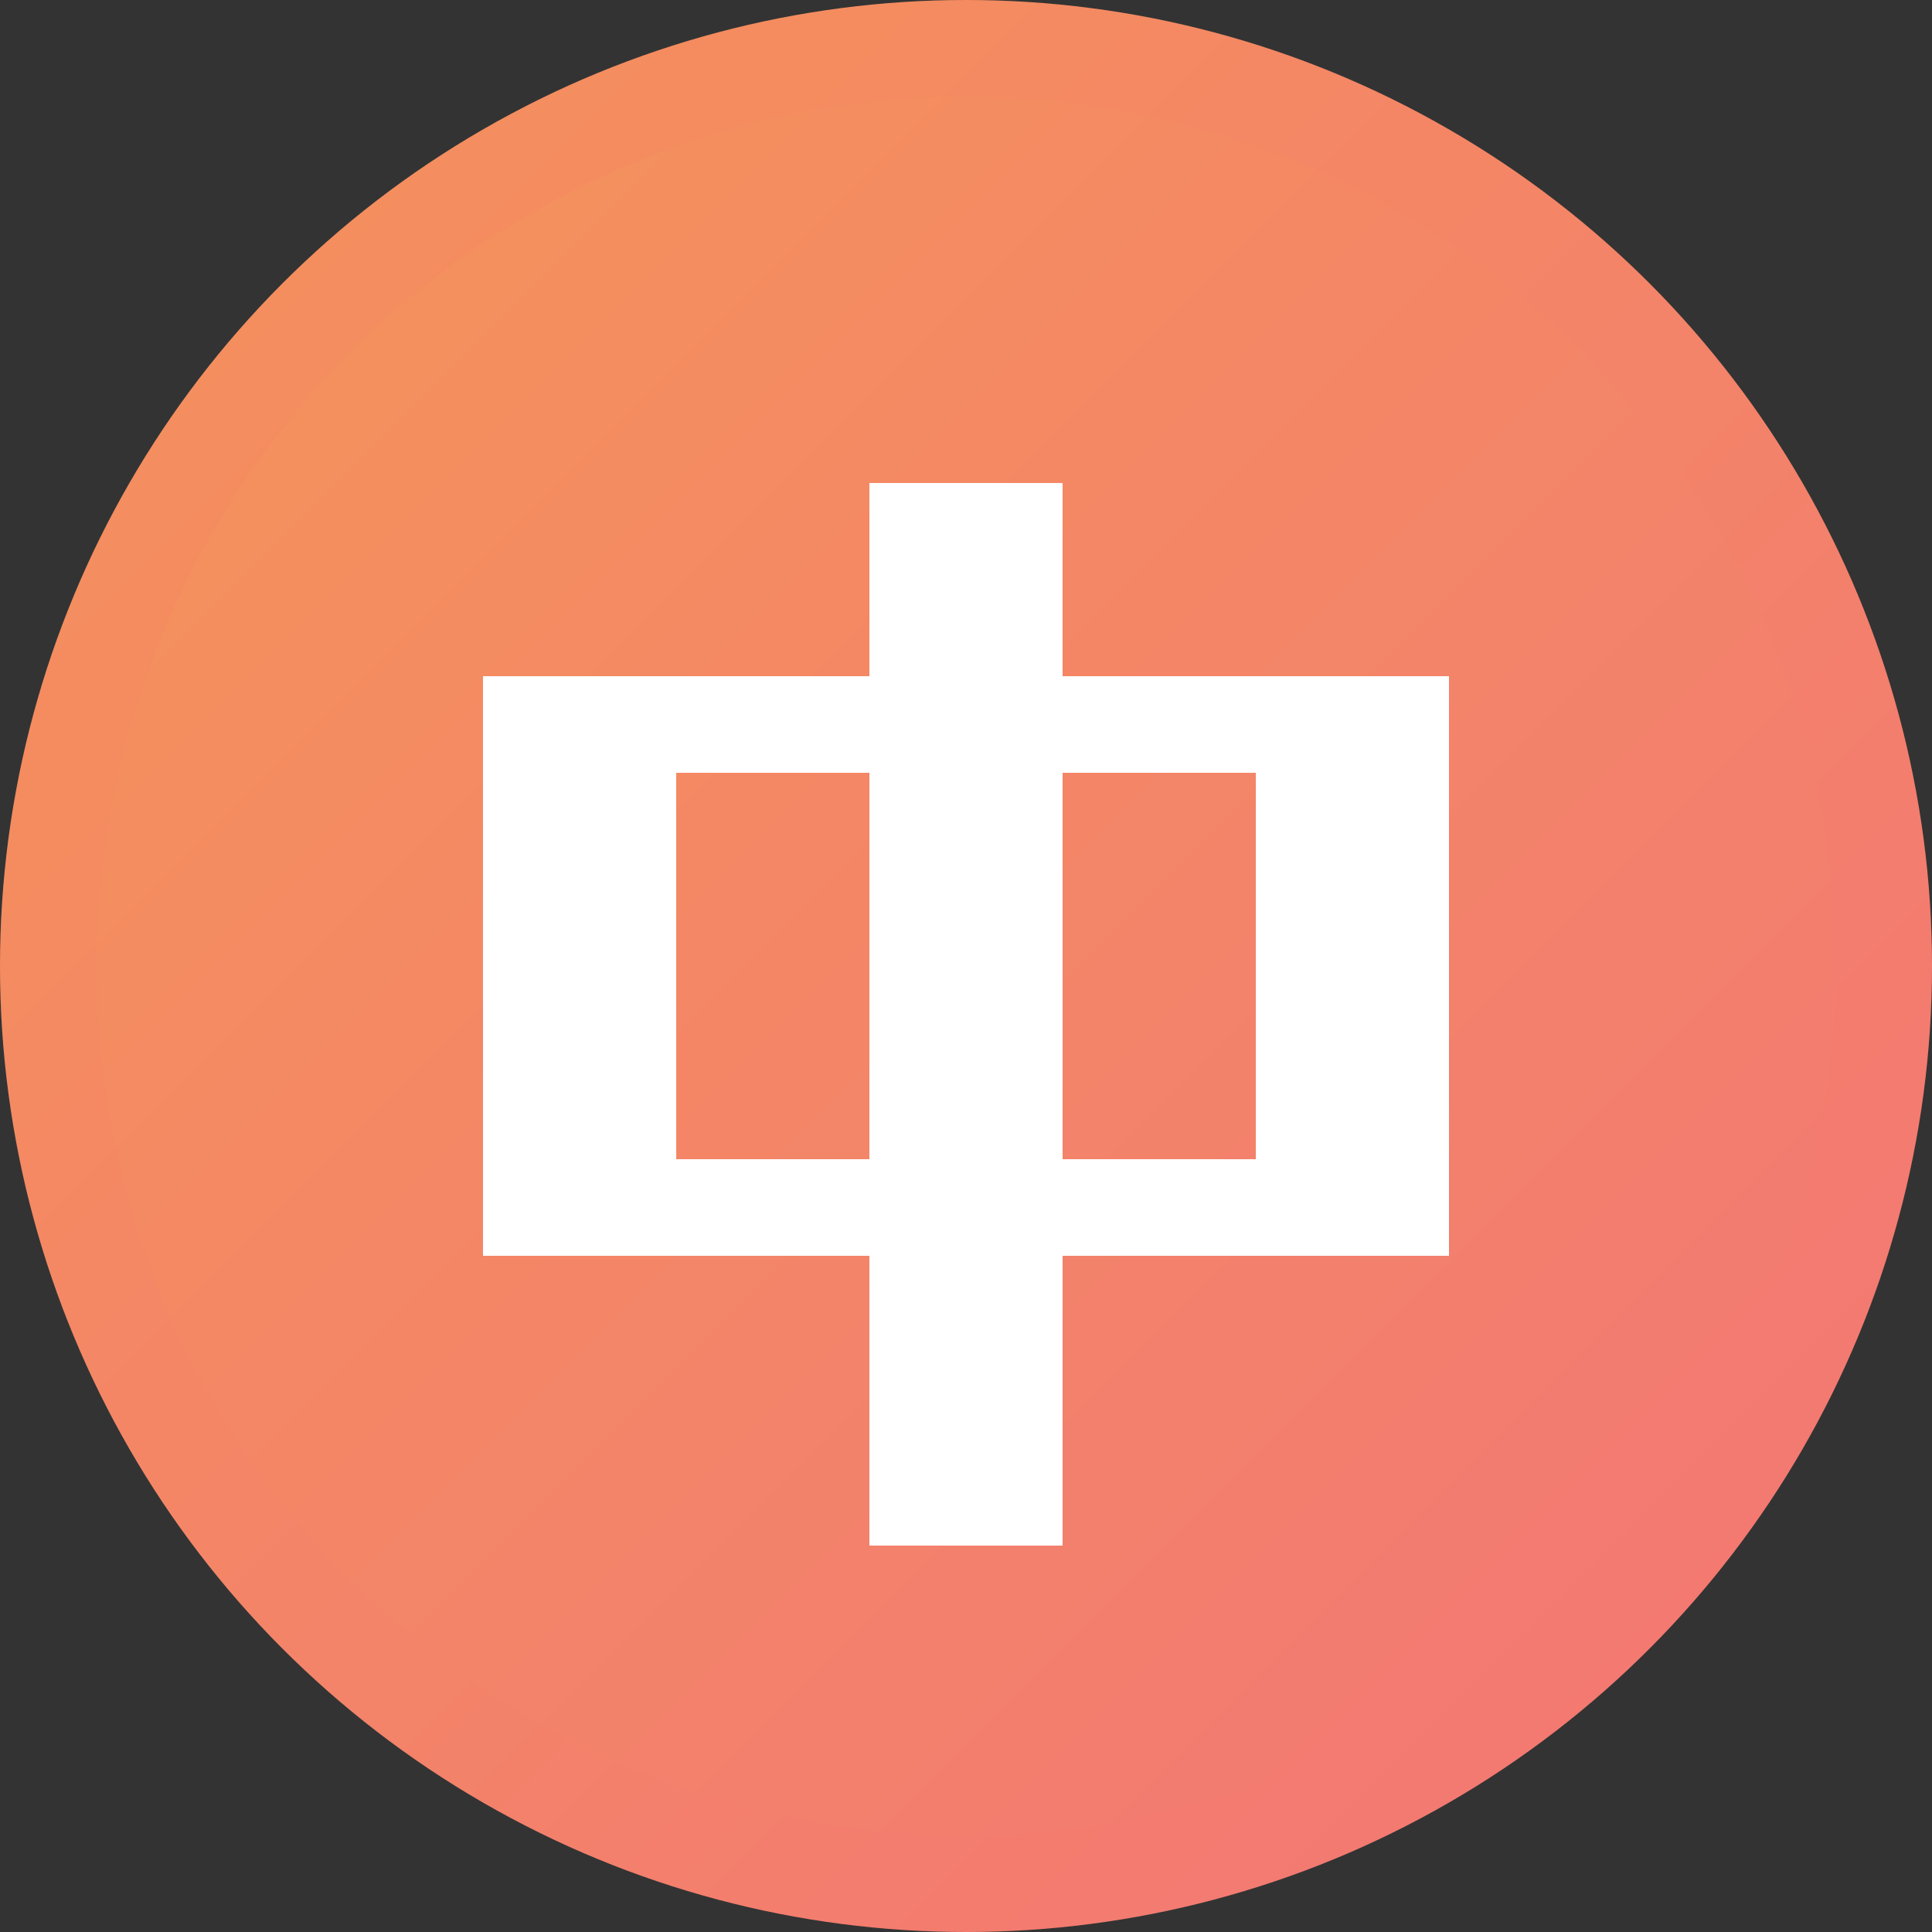 <?xml version="1.0" encoding="UTF-8"?>
<svg width="20px" height="20px" viewBox="0 0 20 20" version="1.1" xmlns="http://www.w3.org/2000/svg" xmlns:xlink="http://www.w3.org/1999/xlink">
    <rect x="0" y="0" width="20" height="20" fill="#333333" stroke="none"/>
    <!-- Generator: Sketch 46.2 (44496) - http://www.bohemiancoding.com/sketch -->
    <title>Group 20</title>
    <desc>Created with Sketch.</desc>
    <defs>
        <linearGradient x1="0%" y1="0%" x2="100%" y2="100%" id="linearGradient-1">
            <stop stop-color="#FE9B5B" offset="0%"></stop>
            <stop stop-color="#FD787A" offset="100%"></stop>
        </linearGradient>
        <circle id="path-2" cx="10" cy="10" r="10"></circle>
    </defs>
    <g id="Page-1" stroke="none" stroke-width="1" fill="none" fill-rule="evenodd">
        <g id="酒店频道_细节状态补充" transform="translate(-797, -201)">
            <g id="服务承诺" transform="translate(773, 62)">
                <g id="Group-20" transform="translate(24, 139)">
                    <g id="Oval-2" opacity="0.95">
                        <use fill="url(#linearGradient-1)" fill-rule="evenodd" xlink:href="#path-2"></use>
                        <circle stroke-opacity="0.1" stroke="#FD7F74" stroke-width="1" cx="10" cy="10" r="9.5"></circle>
                    </g>
                    <path d="M9,7 L9,5 L11,5 L11,7 L13,7 L13,8 L11,8 L11,12 L13,12 L13,13 L11,13 L11,16 L9,16 L9,13 L6.5,13 L5,13 L5,7 L6.5,7 L9,7 Z M9,8 L7,8 L7,12 L9,12 L9,8 Z M13,7 L15,7 L15,13 L13,13 L13,7 Z" id="Combined-Shape" fill="#FFFFFF"></path>
                </g>
            </g>
        </g>
    </g>
</svg>